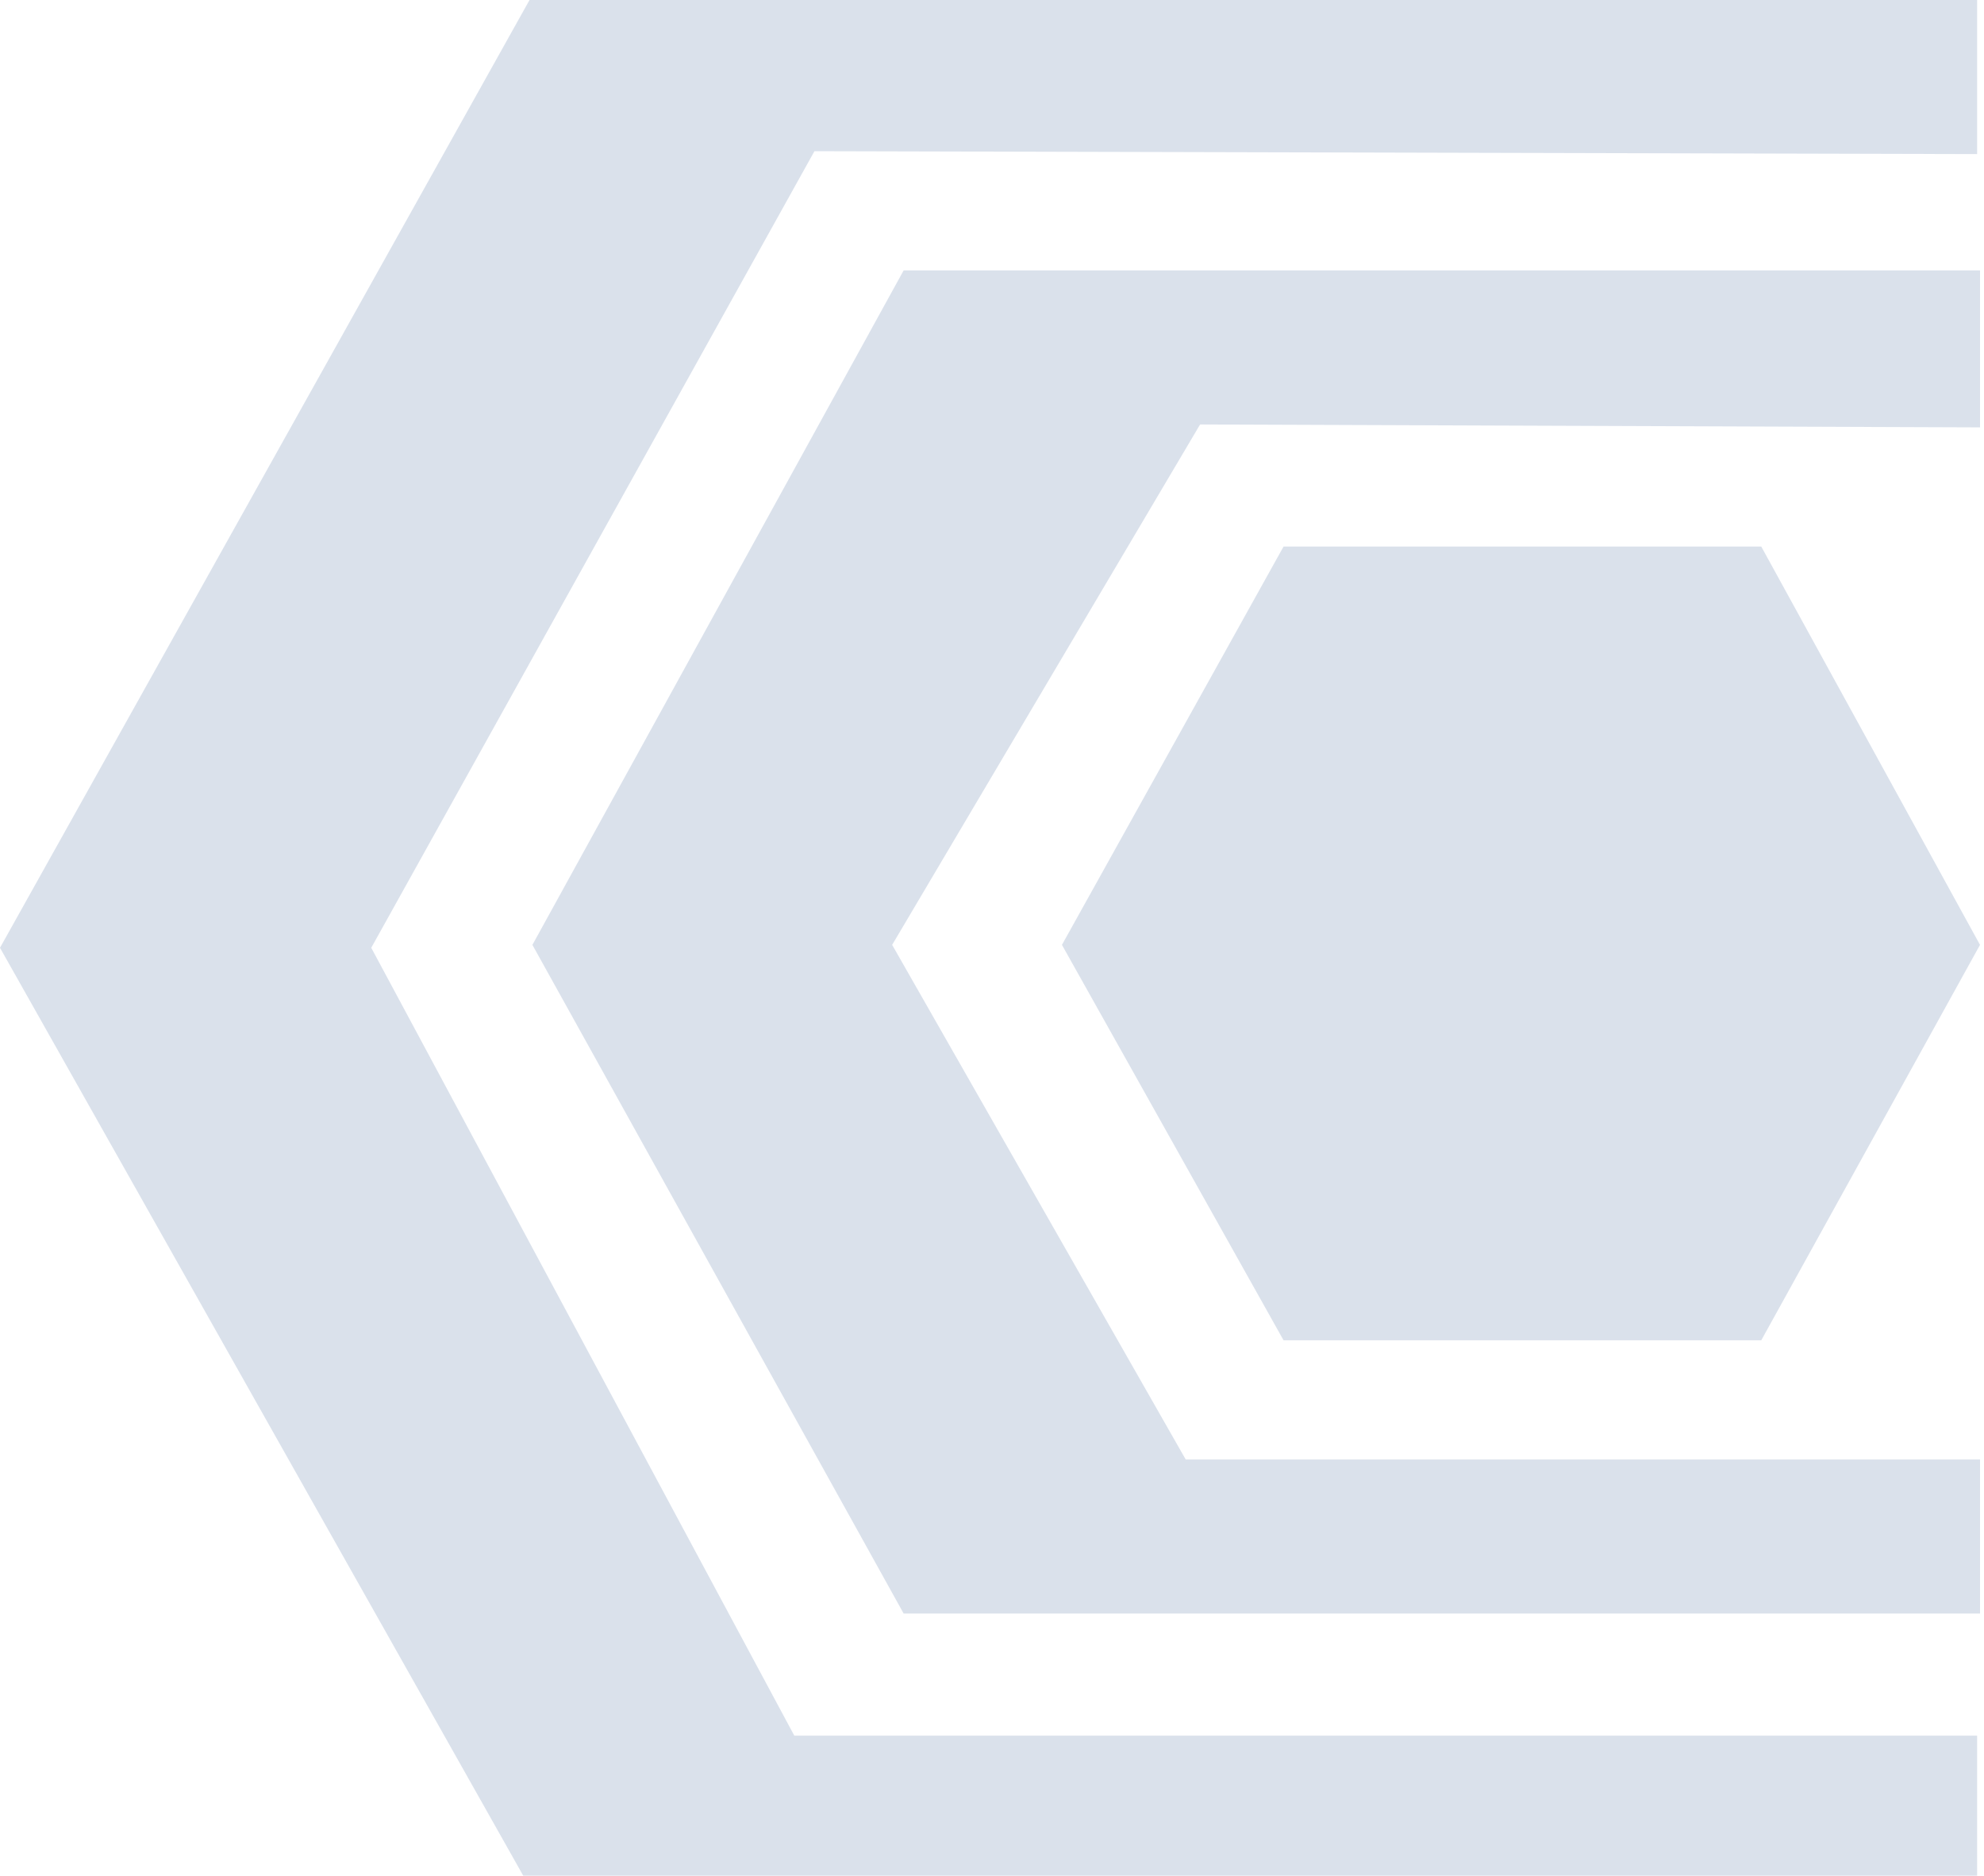 <svg width="367" height="347" viewBox="0 0 367 347" fill="none" xmlns="http://www.w3.org/2000/svg">
<g opacity="0.15">
<path d="M325.801 101.109H237.43L196.439 174.789L237.43 247.931H325.801L366.26 174.789L325.801 101.109Z" fill="#05347A"/>
<path d="M365.728 0H97.953L0 175.327L97.953 349.04H365.728V321.074H146.93L68.674 175.327L150.657 27.966L365.728 28.504V0Z" fill="#05347A"/>
<path d="M366.26 50.017H167.159L98.486 174.789L167.159 298.486H366.26V269.982H219.33L165.03 174.789L221.992 78.521L366.26 79.058V50.017Z" fill="#05347A"/>
</g>
</svg>
